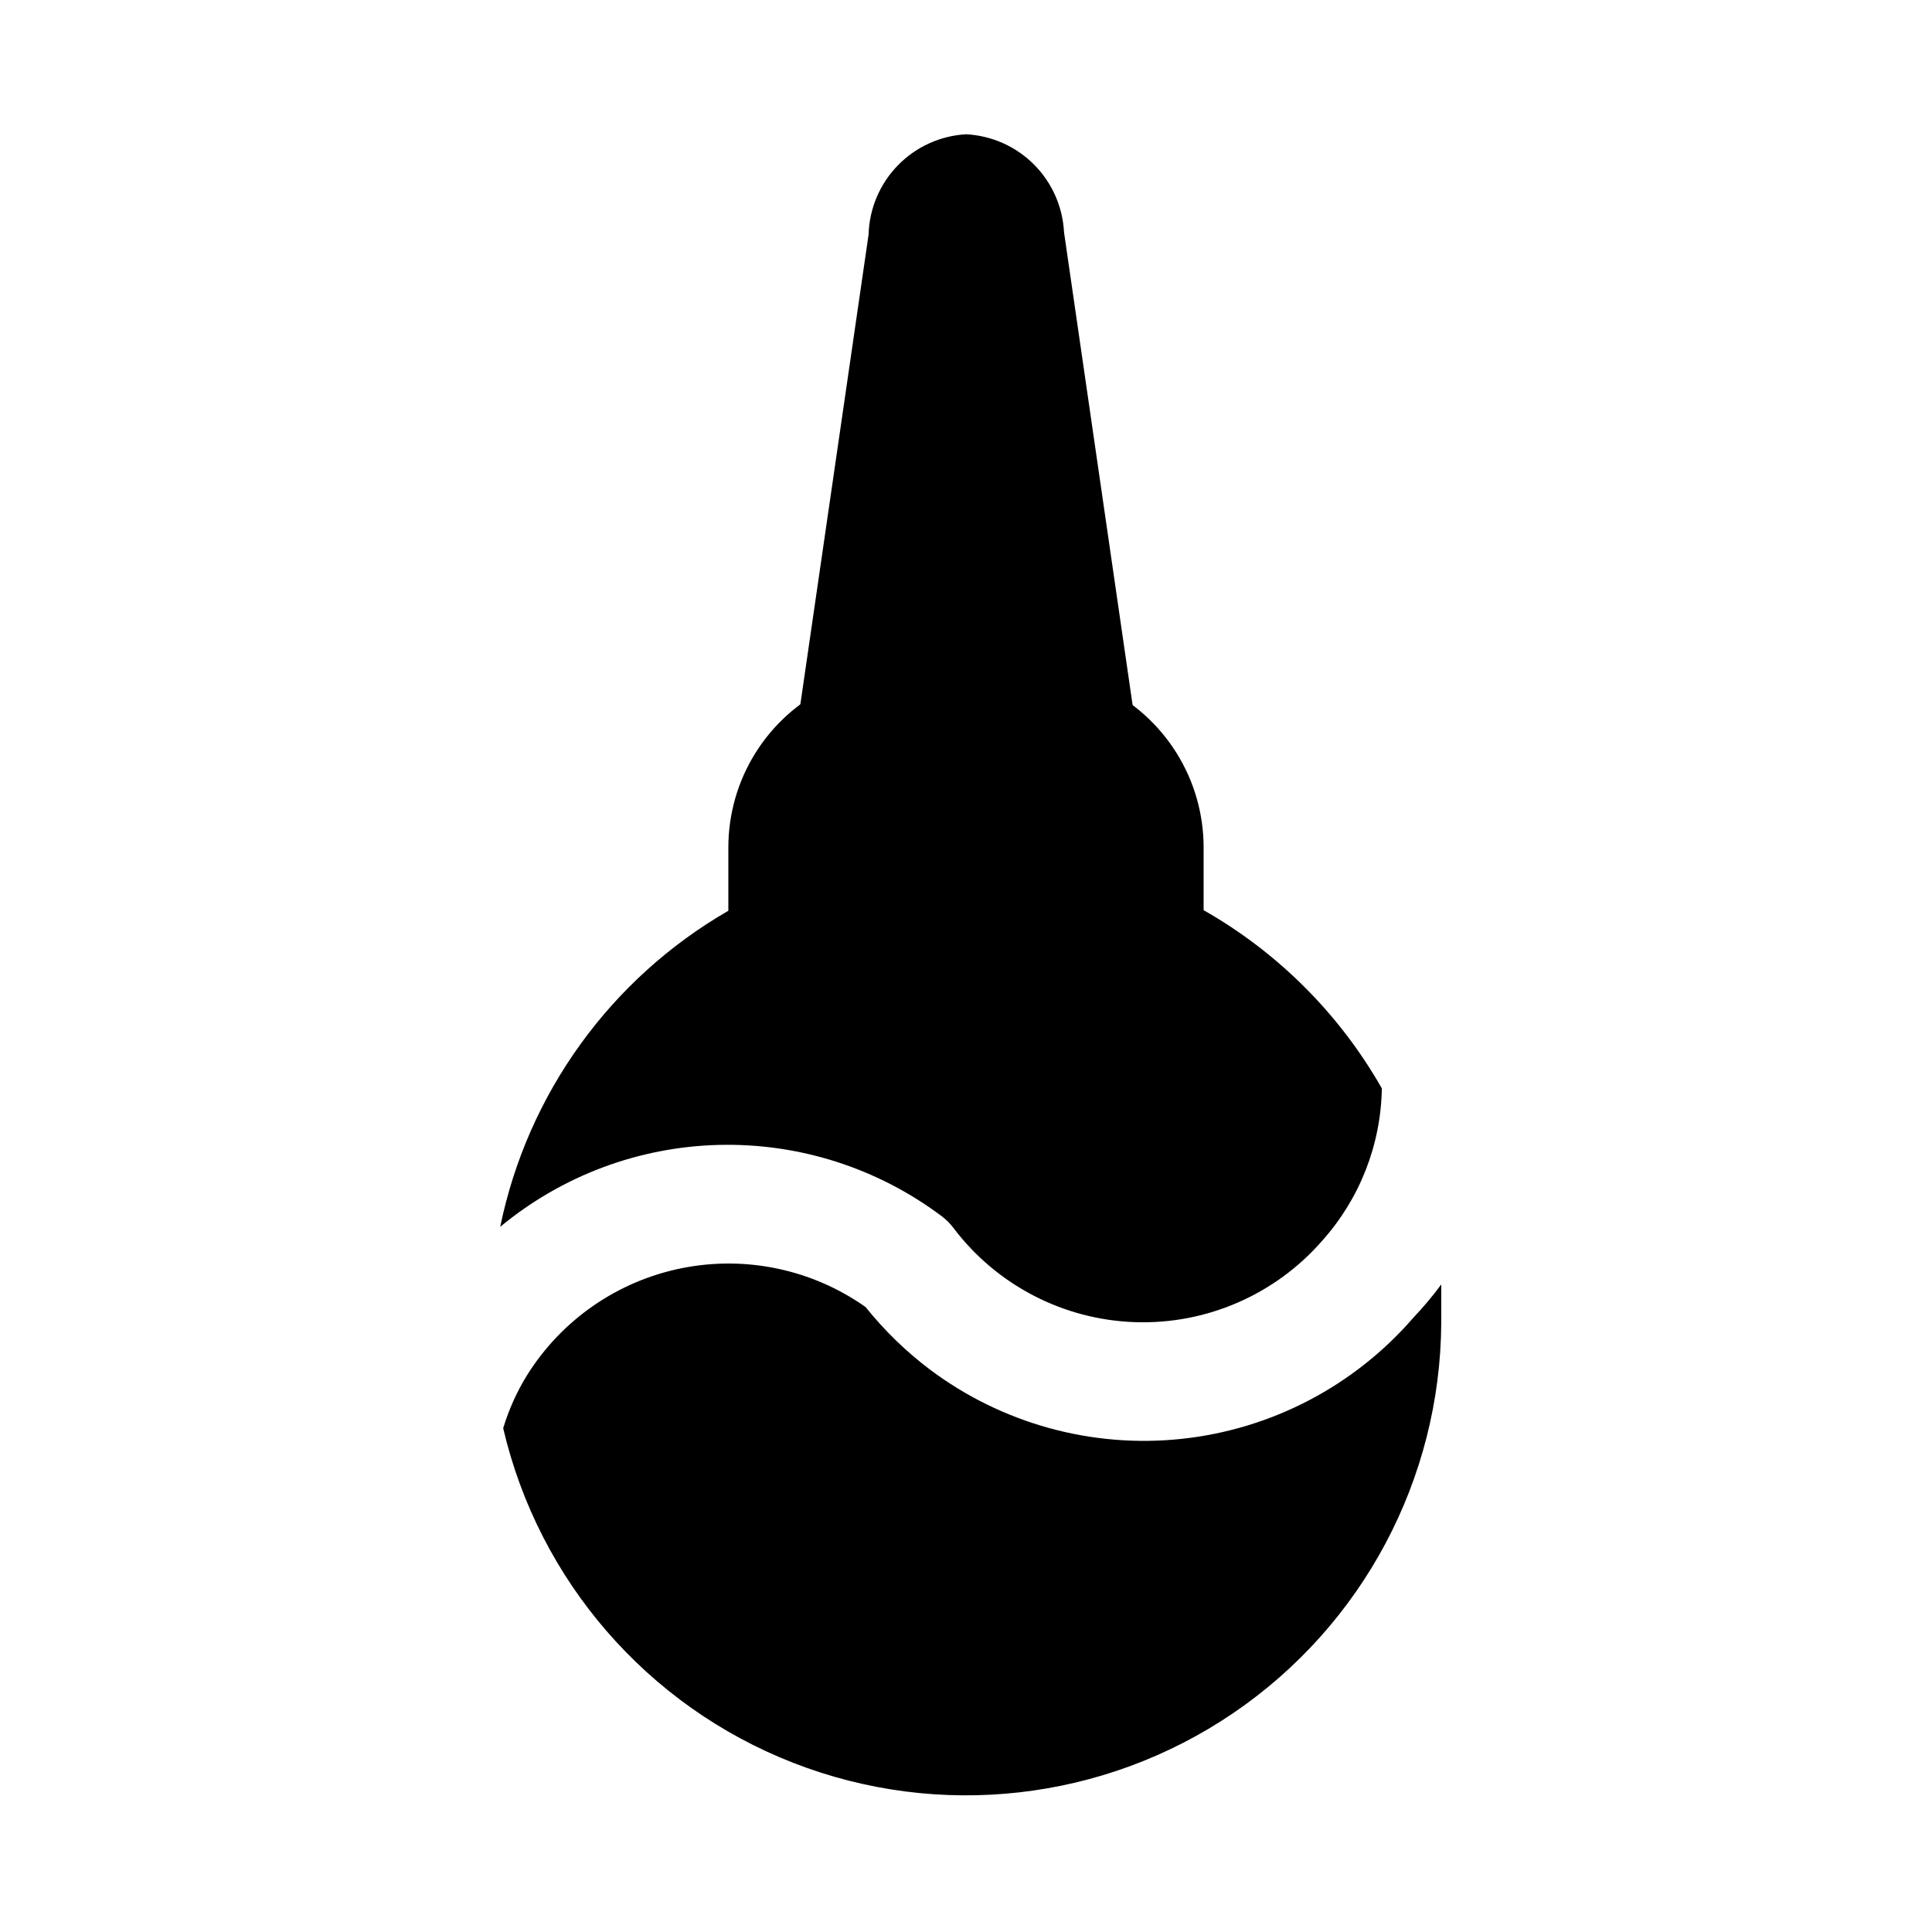 <?xml version="1.0" encoding="UTF-8"?>
<!-- Uploaded to: ICON Repo, www.iconrepo.com, Generator: ICON Repo Mixer Tools -->
<svg fill="#000000" width="800px" height="800px" version="1.1" viewBox="144 144 512 512" xmlns="http://www.w3.org/2000/svg">
 <g>
  <path d="m438.89 352.77c-2.281 1.578-4.938 2.527-7.703 2.746-2.766 0.223-5.539-0.289-8.043-1.484-2.328-1.012-4.867-1.445-7.398-1.262h-31.488c-2.281-0.012-4.535 0.473-6.613 1.418-3.383 1.684-7.258 2.094-10.918 1.156-3.664-0.938-6.863-3.16-9.02-6.266-2.16-3.102-3.129-6.875-2.734-10.637l19.207-132.25h0.004c0.184-6.863 2.941-13.406 7.723-18.332 4.781-4.93 11.242-7.883 18.098-8.273 6.777 0.344 13.188 3.188 17.988 7.988 4.797 4.801 7.644 11.211 7.988 17.988l19.207 132.41v0.004c0.379 2.805-0.008 5.66-1.117 8.262-1.105 2.606-2.898 4.863-5.18 6.535z"/>
  <path d="m337.02 385.36v-0.945-15.898c0.012-8.828 2.496-17.473 7.168-24.957 4.676-7.488 11.355-13.512 19.281-17.395 6.453-3.227 13.57-4.894 20.781-4.883h31.488c7.211 0.02 14.32 1.691 20.781 4.883 7.926 3.883 14.605 9.906 19.281 17.395 4.676 7.484 7.16 16.129 7.172 24.957v15.742 0.945c19.707 11.207 36.023 27.523 47.23 47.23-0.242 14.891-5.828 29.195-15.746 40.305-12.449 14.336-30.699 22.285-49.672 21.645-18.973-0.641-36.645-9.809-48.098-24.949-0.895-1.195-1.953-2.254-3.148-3.148-16.98-12.742-37.758-19.391-58.98-18.875-21.223 0.512-41.652 8.16-57.996 21.707 7.25-35.277 29.254-65.766 60.457-83.758zm181.53 107.85c-15.656 18.086-37.594 29.559-61.379 32.102-23.785 2.539-47.652-4.035-66.777-18.402-6.332-4.785-12.043-10.34-17.004-16.531-14.152-9.992-31.793-13.711-48.77-10.285-16.98 3.426-31.801 13.695-40.973 28.391-2.699 4.375-4.816 9.086-6.297 14.012 9.445 40.406 38.184 73.57 76.84 88.664 38.656 15.09 82.262 10.176 116.59-13.145 34.324-23.32 54.961-62.047 55.168-103.55v-10.078 0.004c-2.281 3.09-4.754 6.031-7.398 8.816z"/>
 </g>
</svg>